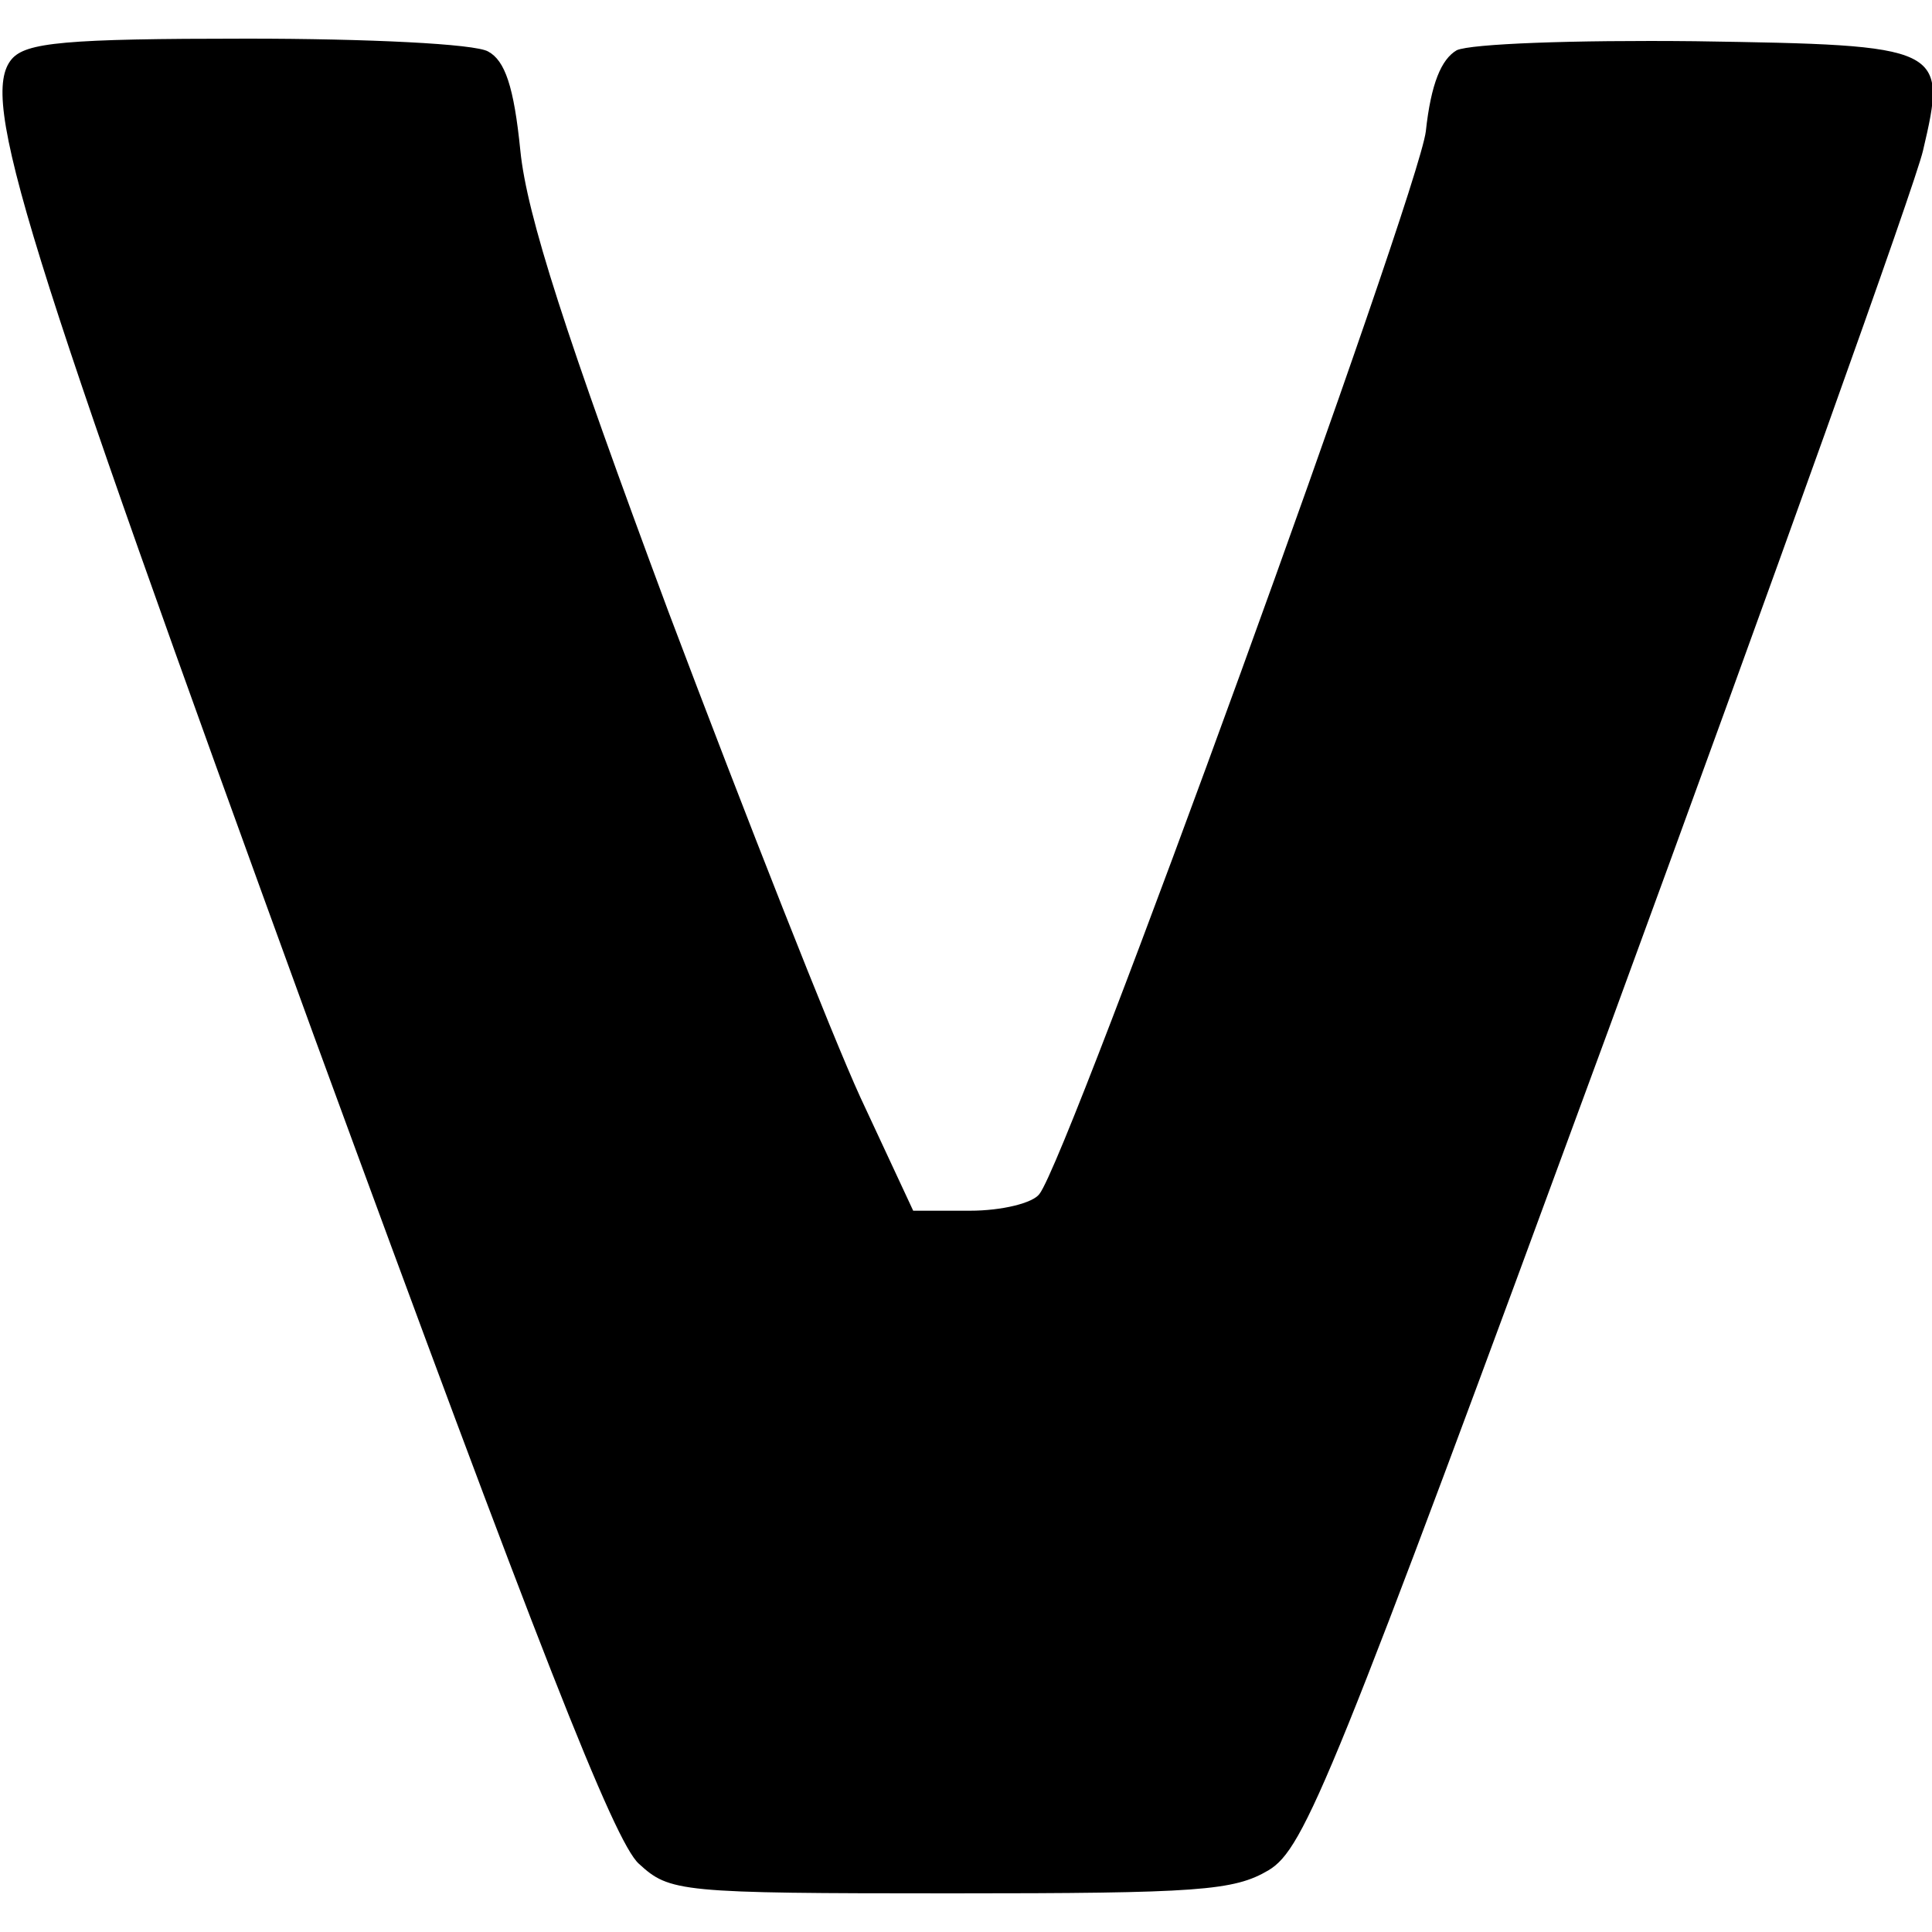 <?xml version="1.0" standalone="no"?>
<!DOCTYPE svg PUBLIC "-//W3C//DTD SVG 20010904//EN"
 "http://www.w3.org/TR/2001/REC-SVG-20010904/DTD/svg10.dtd">
<svg version="1.0" xmlns="http://www.w3.org/2000/svg"
 width="150pt" height="150pt" viewBox="0 0 150 150"
 preserveAspectRatio="xMidYMid meet">
<g transform="translate(0,150) scale(0.1,-0.1)"
fill="#000000" stroke="none">
<path d="M9 1454 c-25 -30 8 -136 235 -759 174 -475 233 -625 252 -642 24 -22
31 -23 242 -23 193 0 220 2 247 18 28 17 49 68 264 653 128 349 238 656 244
682 19 81 17 82 -177 85 -95 1 -174 -2 -185 -7 -12 -7 -20 -26 -24 -63 -6 -49
-277 -796 -300 -825 -5 -7 -29 -13 -54 -13 l-44 0 -41 88 c-22 48 -89 218
-149 377 -80 215 -110 308 -115 358 -5 50 -12 70 -25 77 -10 6 -94 10 -187 10
-142 0 -172 -3 -183 -16z"/>
</g>
</svg>
